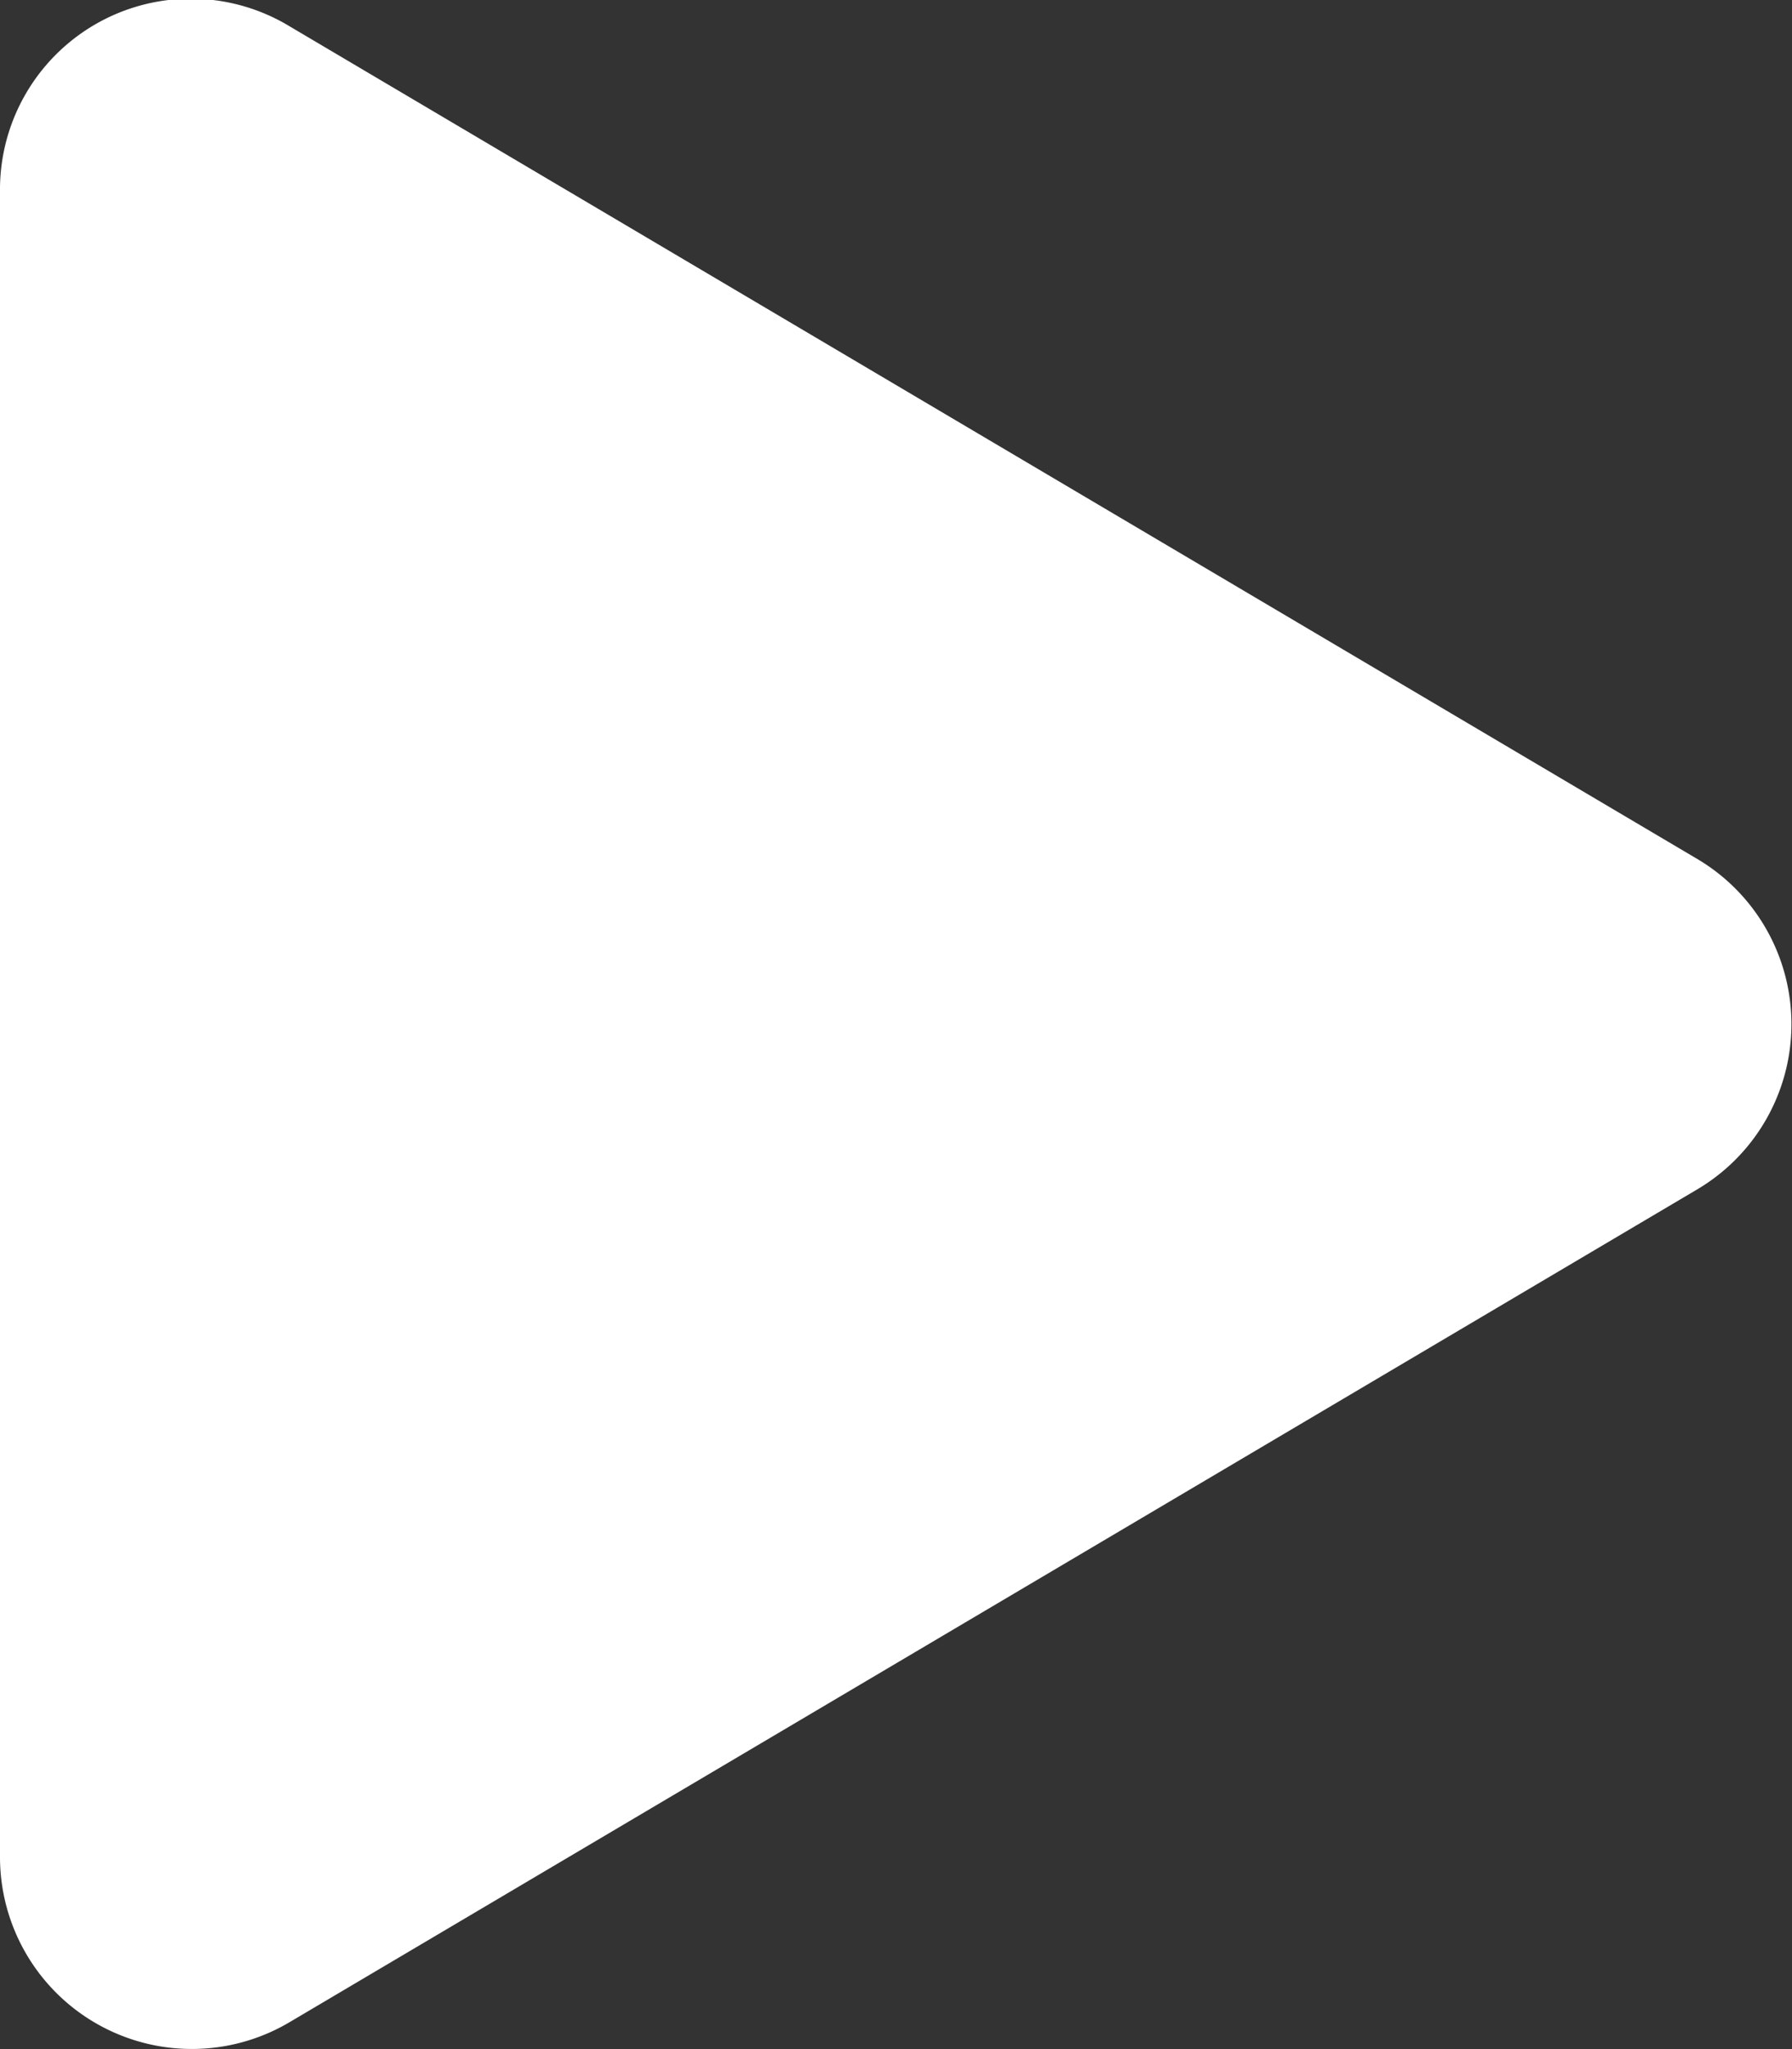 <svg xmlns="http://www.w3.org/2000/svg" width="12.21" height="13.955" viewBox="0 0 12.21 13.955">
    <rect x="0" y="0" width="12.21" height="13.955" fill="#333333" stroke="none"/>
    <path id="prefix__Icon_awesome-play" d="M11.567 5.853L1.973.181A1.3 1.3 0 0 0 0 1.307v11.34a1.307 1.307 0 0 0 1.973 1.126L11.567 8.1a1.307 1.307 0 0 0 0-2.247z" data-name="Icon awesome-play" transform="translate(0 -.002)" style="fill:#fff"/>
</svg>
